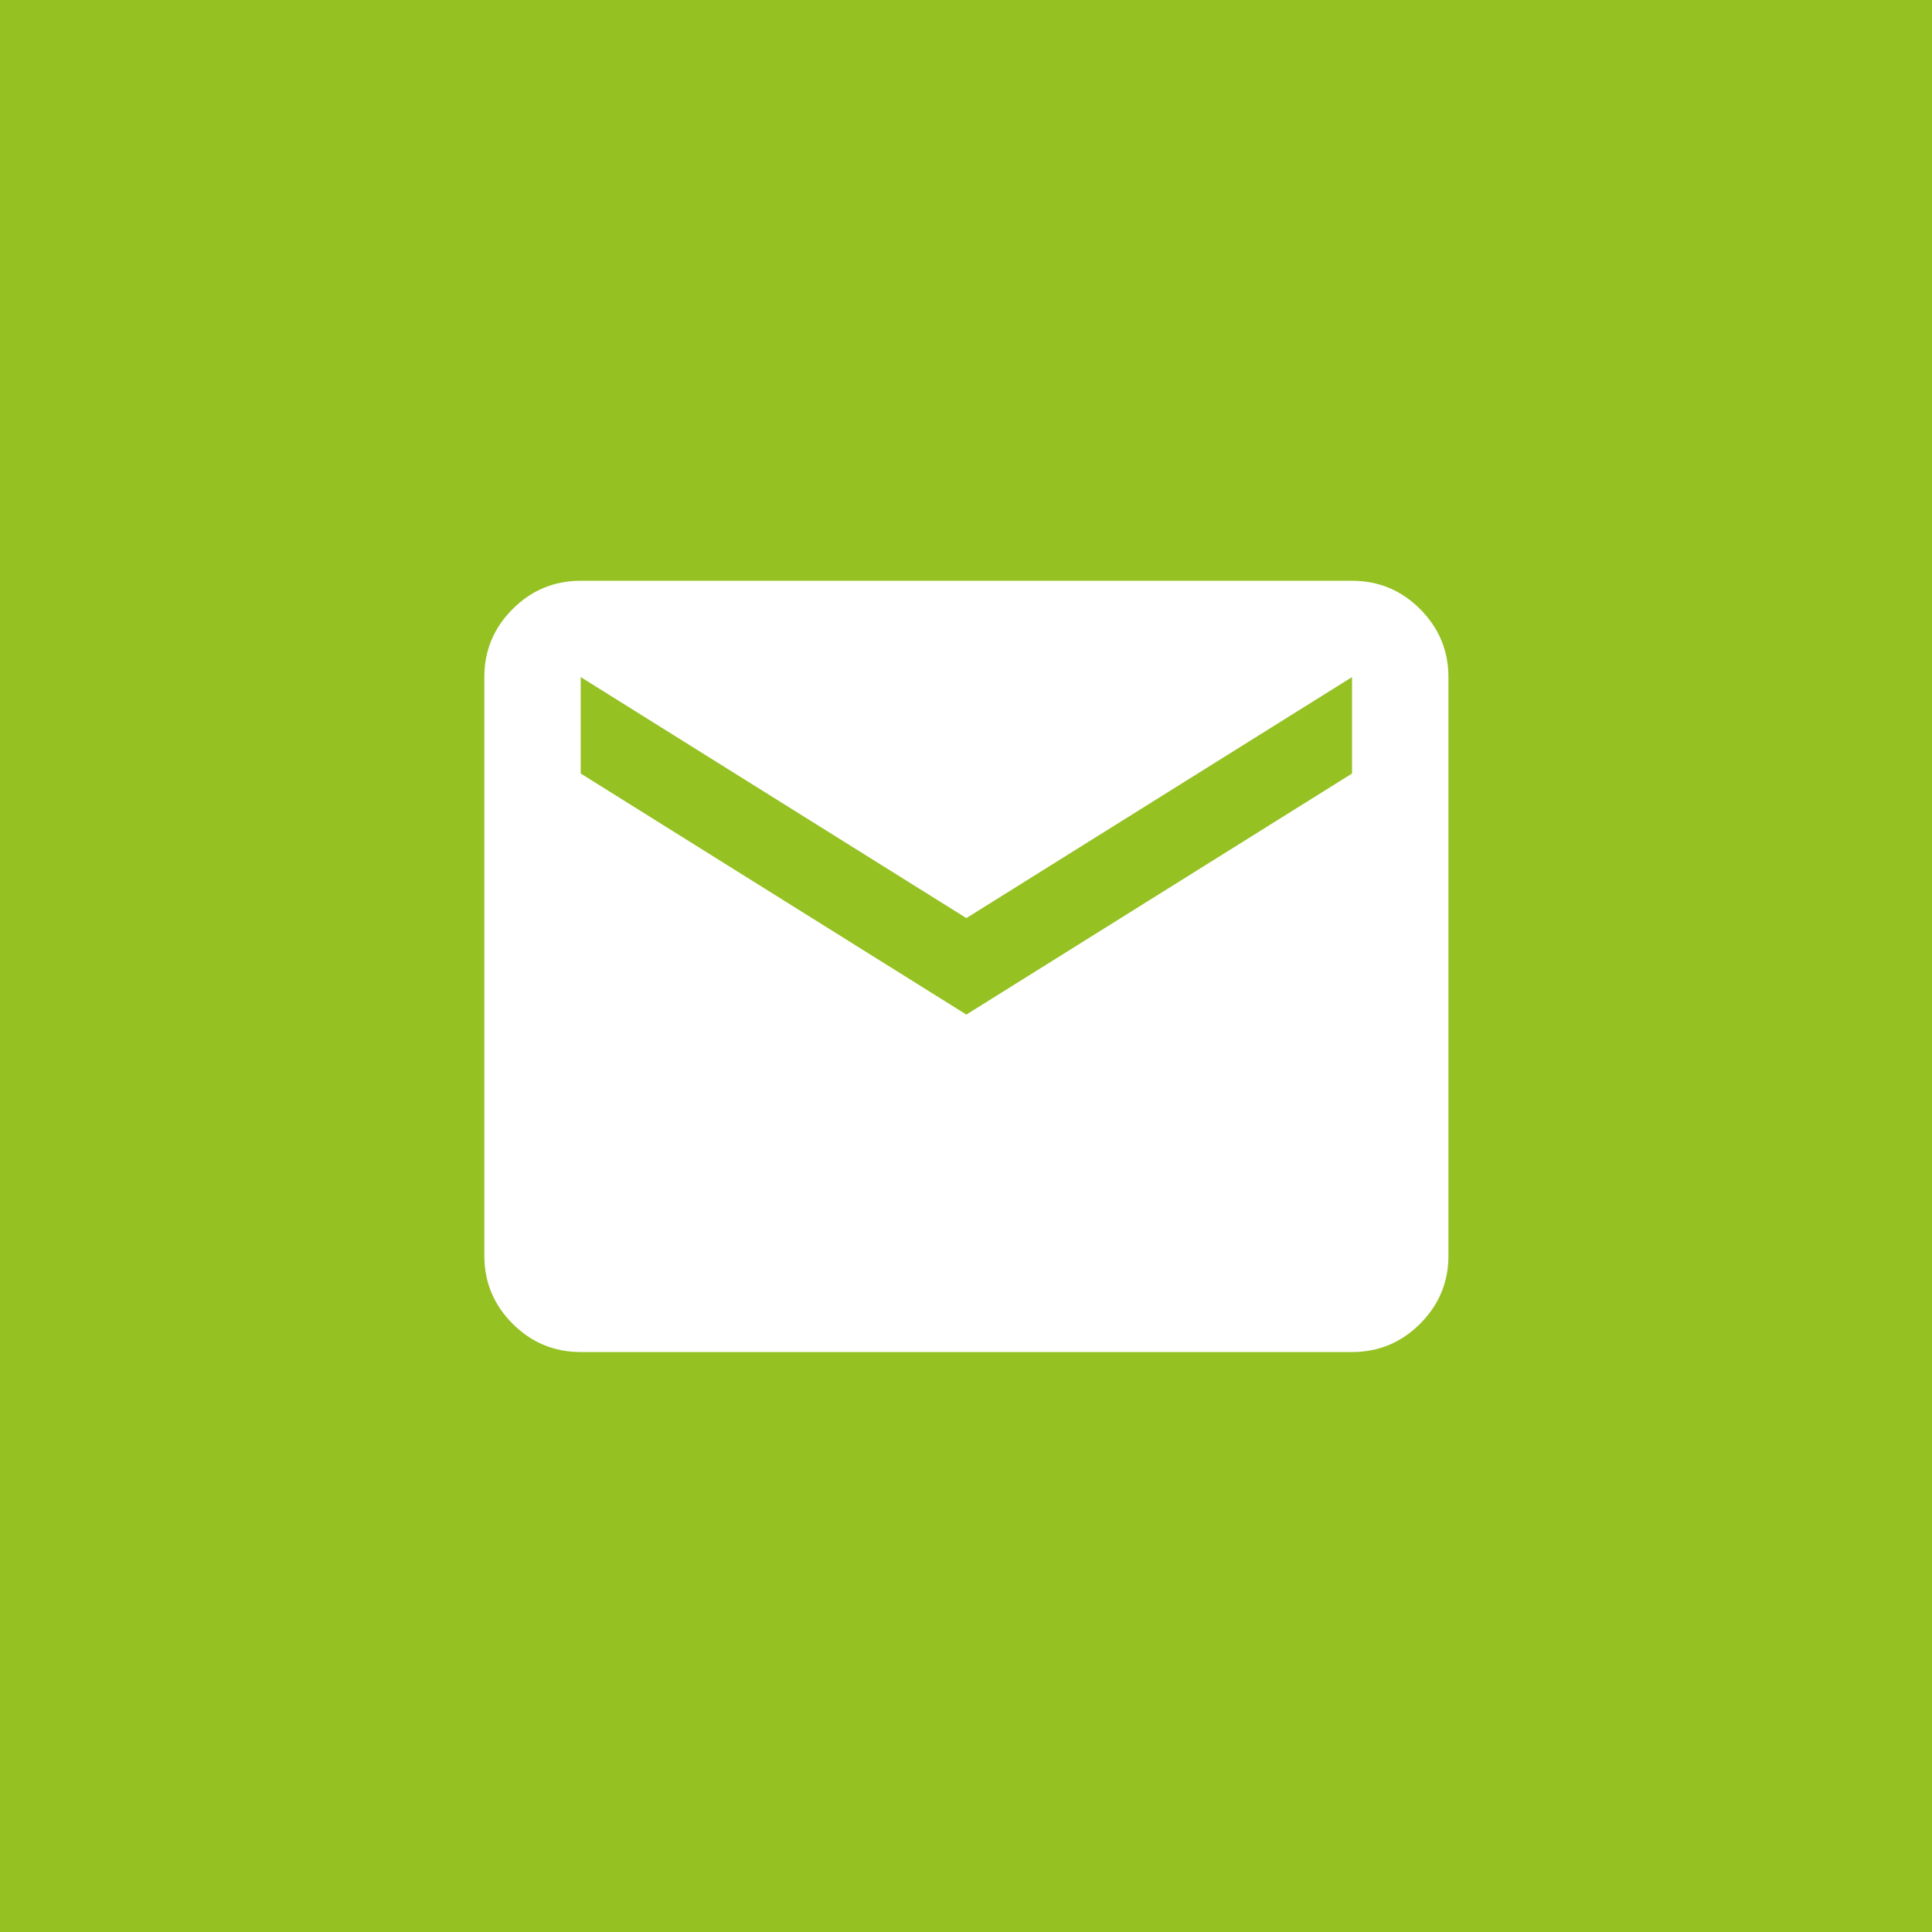 <?xml version="1.0" encoding="UTF-8"?>
<svg id="Vrstva_1" xmlns="http://www.w3.org/2000/svg" version="1.1" viewBox="0 0 48 48">
  <!-- Generator: Adobe Illustrator 29.6.1, SVG Export Plug-In . SVG Version: 2.1.1 Build 9)  -->
  <rect y="0" width="48" height="48" fill="#95c122"/>
  <path d="M14.428,33.591c-.659,0-1.223-.234-1.692-.703-.469-.47-.703-1.033-.703-1.692v-14.373c0-.658.234-1.223.703-1.691.47-.469,1.033-.703,1.692-.703h19.163c.658,0,1.223.234,1.691.703s.704,1.033.704,1.691v14.373c0,.659-.235,1.223-.704,1.692-.469.469-1.033.703-1.691.703H14.428ZM24.009,25.207l9.582-5.989v-2.396l-9.582,5.988-9.581-5.988v2.396l9.581,5.989Z" fill="#fff"/>
</svg>
